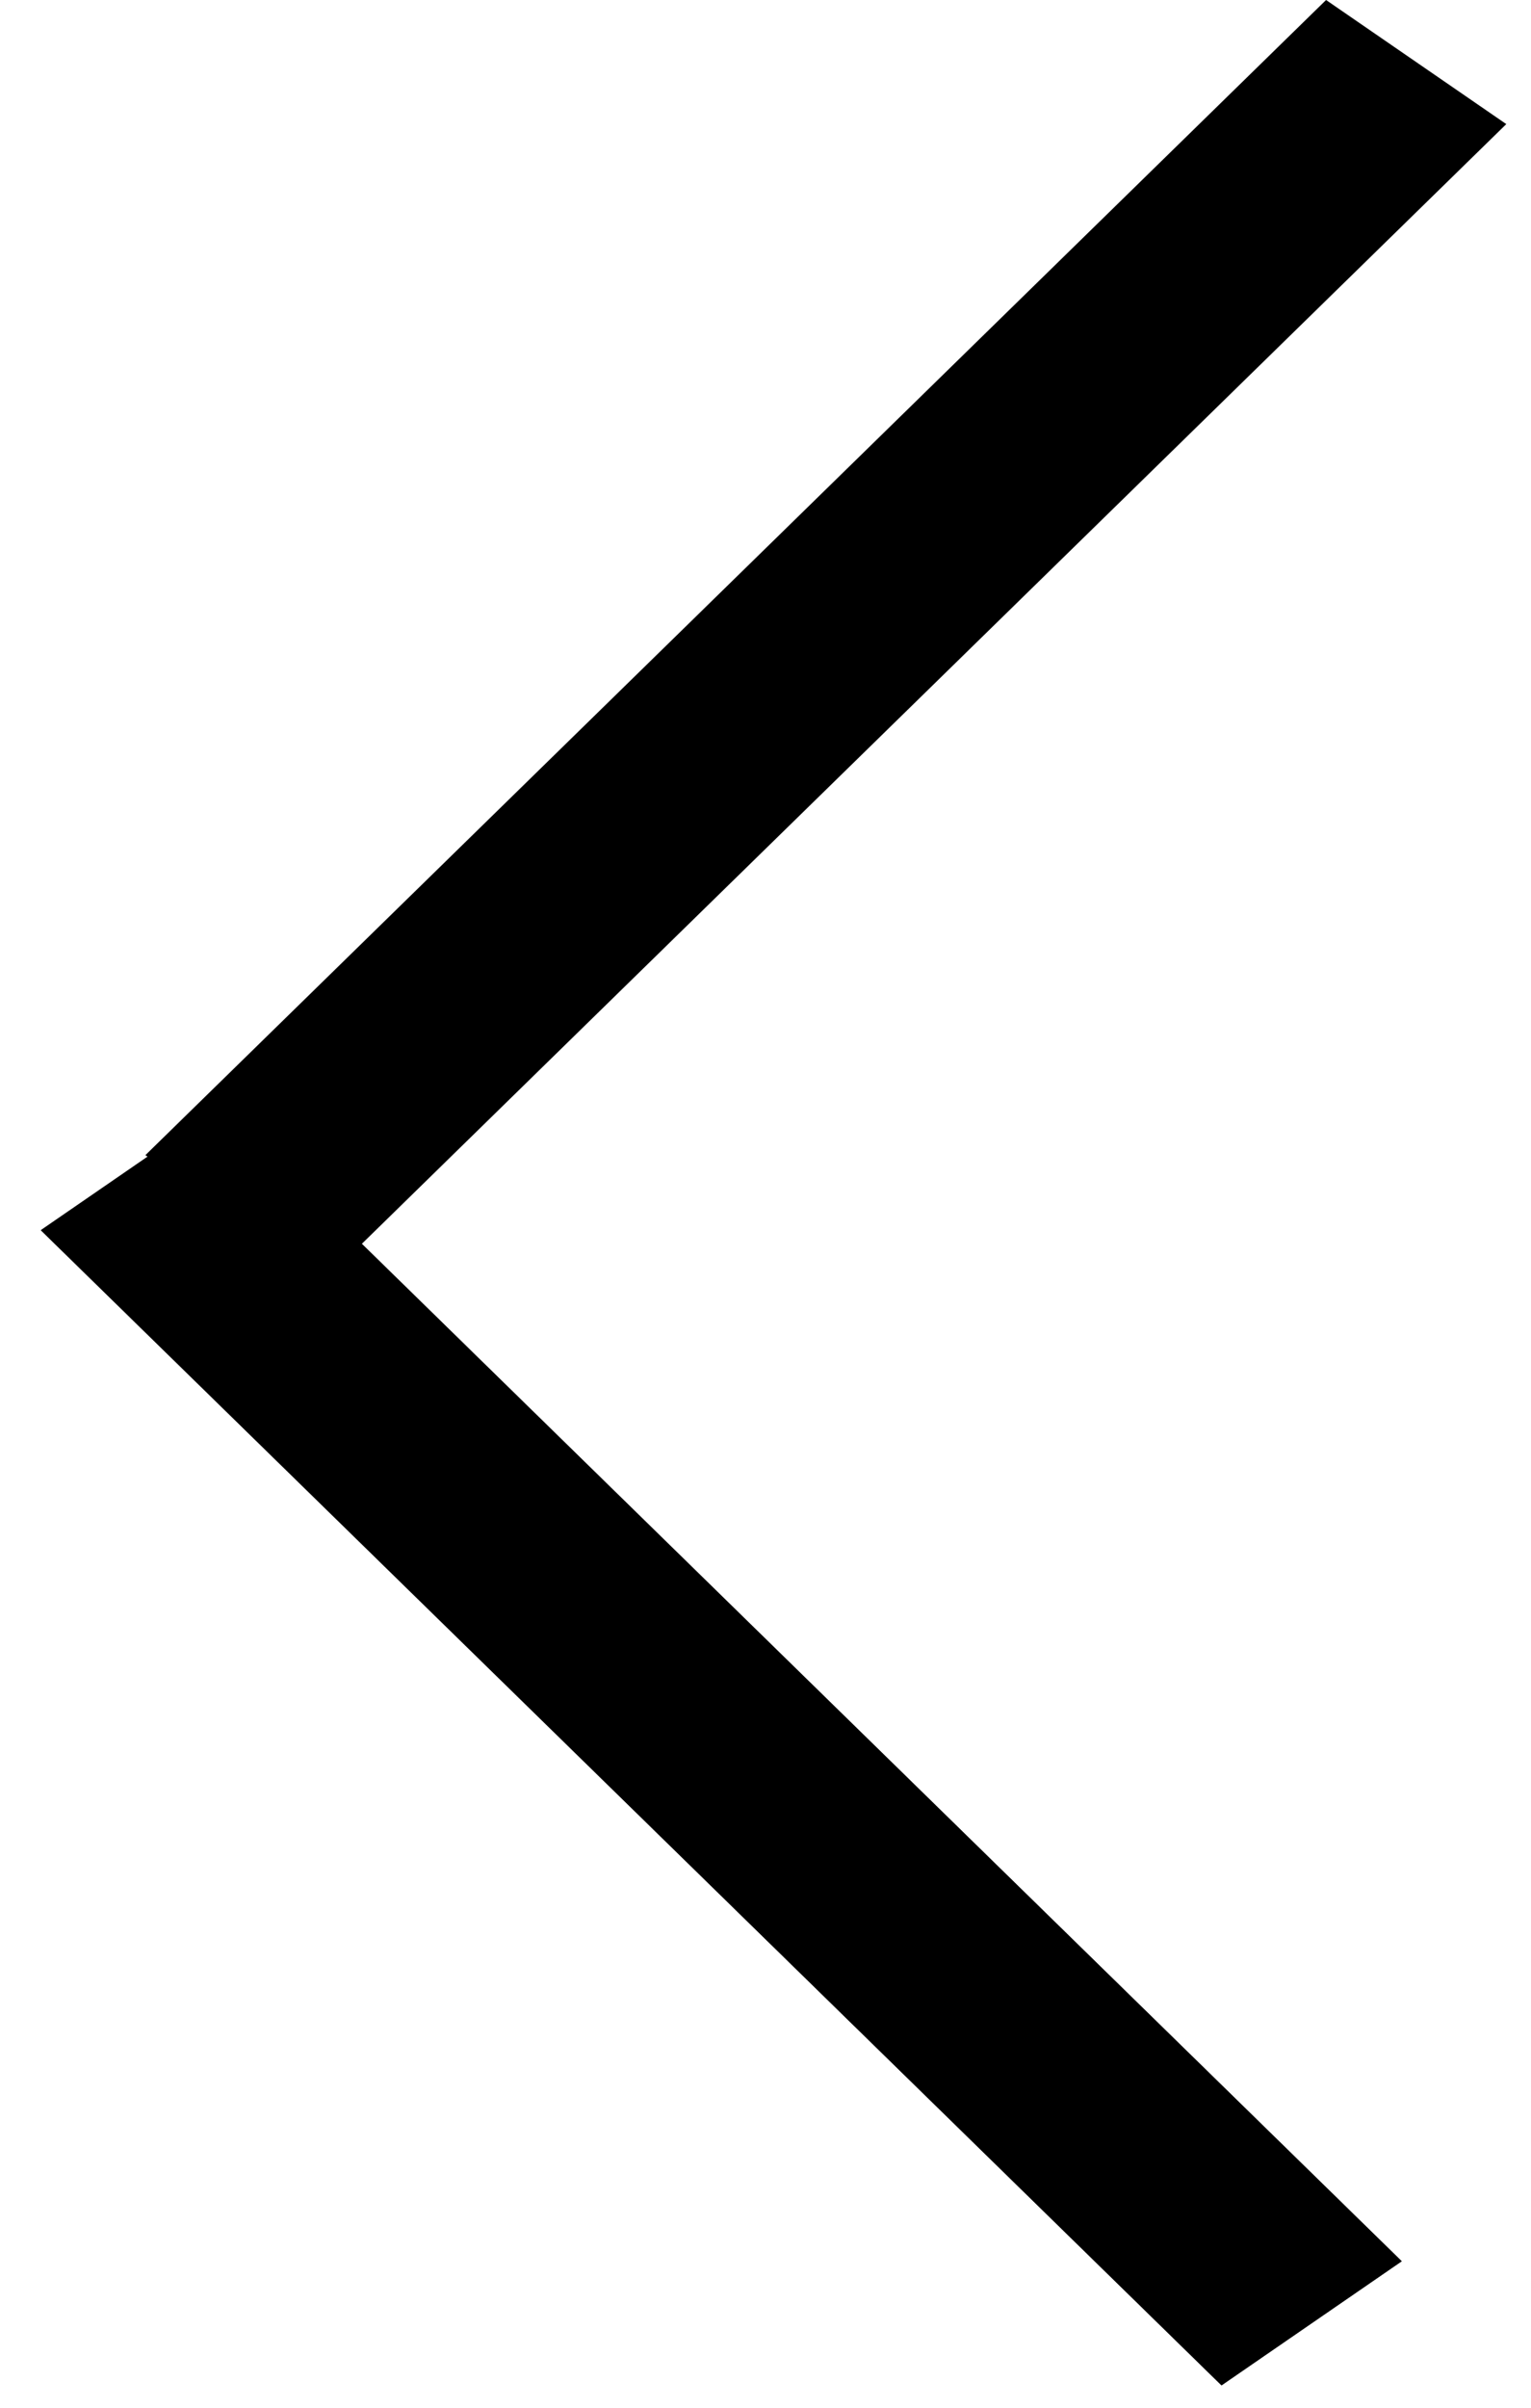 <?xml version="1.0" encoding="UTF-8"?> <svg xmlns="http://www.w3.org/2000/svg" width="21" height="33" viewBox="0 0 21 33" fill="none"> <line y1="-1.5" x2="22.65" y2="-1.5" transform="matrix(-0.715 0.699 -0.824 -0.567 18.189 0)" stroke="black" stroke-width="3"></line> <line y1="-1.5" x2="22.65" y2="-1.5" transform="matrix(0.715 0.699 0.824 -0.567 3.032 15.16)" stroke="black" stroke-width="3"></line> <line y1="-1.5" x2="22.65" y2="-1.5" transform="matrix(0.715 0.699 0.824 -0.567 3.032 15.16)" stroke="black" stroke-width="3"></line> </svg> 